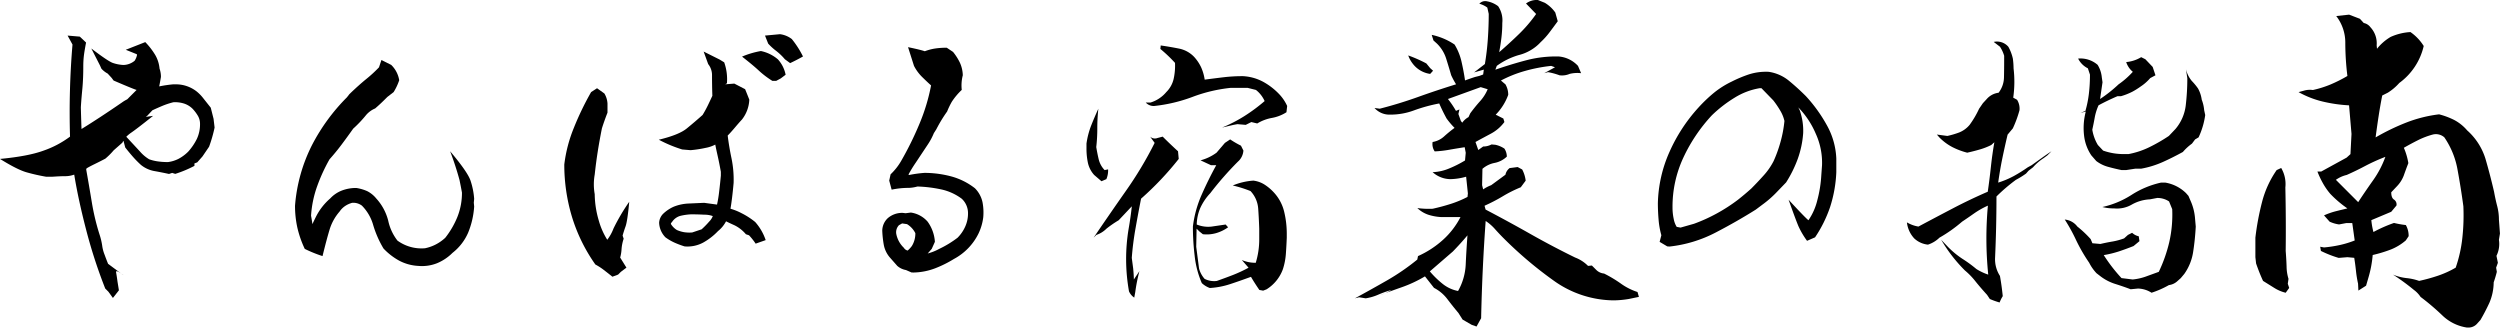 <svg xmlns="http://www.w3.org/2000/svg" viewBox="0 0 954.25 125.07"><g id="レイヤー_2" data-name="レイヤー 2"><g id="レイヤー_1-2" data-name="レイヤー 1"><path d="M43.1,113.73l-1.73-2.39-1.2-1.2a192.08,192.08,0,0,1-7.25-22.28q-3-11.49-4.59-21.21a10.17,10.17,0,0,1-3.59.6c-1.6,0-3.15.11-4.66.2H17.56a71.36,71.36,0,0,1-7.38-1.67Q6.64,64.79,0,60.66q10.64-1,16.49-3.12a37.39,37.39,0,0,0,10.24-5.39A310.65,310.65,0,0,1,27.67,17L25.8,13.58l4.66.4,2.39,2.26q-.66,3.45-.86,5.25a36.57,36.57,0,0,0-.2,3.93q0,4.51-.33,8.18C31.23,36,31,38.5,30.86,41q.13,5.19.26,8.24Q38,45,46.55,39.12a13.76,13.76,0,0,1,2-1.2l3.59-3.59c-.36-.09-1.4-.49-3.13-1.2s-3.61-1.51-5.65-2.39l-.8-1.07L41.1,28.08a8.73,8.73,0,0,1-2.39-1.87L38.17,25,34.85,18.5Q41.11,23.29,43,24a14.63,14.63,0,0,0,4.13.8,6.93,6.93,0,0,0,4.25-1.6,6.35,6.35,0,0,0,.93-2.26l-.13-.26L48,19l7.45-2.93a26.79,26.79,0,0,1,3.85,5,12.65,12.65,0,0,1,1.6,5.12,9.42,9.42,0,0,1,.53,3.2c-.18,1.06-.4,2.26-.66,3.59A47.82,47.82,0,0,1,66,32.2H67.7A12.87,12.87,0,0,1,75,34.86a15.39,15.39,0,0,1,2.39,2.39l3.06,3.86,1.07,4.26.39,3.32A53.66,53.66,0,0,1,79.81,56l-2.53,3.72-2,2.26-1.06.4v.93a44.47,44.47,0,0,1-7.32,3.06L65.71,66l-1.2.4q-3.06-.66-5.72-1.13a11.26,11.26,0,0,1-5-2.33,38.9,38.9,0,0,1-3.13-3.19q-1.39-1.59-2.86-3.46l-.66-2.52a1.59,1.59,0,0,0-.4.66l-3.33,2.93a27.46,27.46,0,0,1-3.19,3.19q-2,1.06-4.06,2.06c-1.37.67-2.41,1.22-3.12,1.66l-.14.4q1.07,6,2.13,12.44a87.7,87.7,0,0,0,2.93,12.3A24.83,24.83,0,0,1,39,93.72a14.41,14.41,0,0,0,.93,3.52c.45,1.24.89,2.4,1.33,3.46l5.19,3.86c-1.6-1.16-2.31-1.33-2.13-.54.18,1,.36,2.13.53,3.46l.54,3.33Zm4-8.77-.67-.4A1.67,1.67,0,0,1,47.09,105Zm6.25-47.22a14.64,14.64,0,0,0,3.59,3.06,16.54,16.54,0,0,0,3.19.79,26.07,26.07,0,0,0,4,.27,12.21,12.21,0,0,0,4.06-1.26,15.29,15.29,0,0,0,3.66-2.73A21.41,21.41,0,0,0,75.15,53a13.16,13.16,0,0,0,1.2-5.72,6.09,6.09,0,0,0-.73-2.93,15.35,15.35,0,0,0-2.07-2.79,8.15,8.15,0,0,0-3.39-2.06,11.36,11.36,0,0,0-4-.47,29.69,29.69,0,0,0-4.06,1.33c-1.29.54-2.59,1.11-3.92,1.73l-2,2.13-.53.4,2.79-.4q-6.51,5.19-8.51,6.52a13.49,13.49,0,0,0-1.73,1.46Q52,56.28,53.34,57.74Z"/><path d="M159.69,101.5a17.6,17.6,0,0,1-7.31-2,24.17,24.17,0,0,1-6-4.65,39,39,0,0,1-3.92-8.91,17.12,17.12,0,0,0-4.32-7.45,5.45,5.45,0,0,0-3.73-1.07,9.18,9.18,0,0,0-2.66,1.2,8,8,0,0,0-2.13,2.13,18.8,18.8,0,0,0-3.85,7q-1.2,4-2.66,10A48.93,48.93,0,0,1,116.33,95a39.19,39.19,0,0,1-2.86-8.25,38.52,38.52,0,0,1-.86-8.24,61.75,61.75,0,0,1,6.52-23.21,73.71,73.71,0,0,1,13.3-18.16l.93-1.2q3.58-3.45,6.45-5.78a49.77,49.77,0,0,0,4.85-4.46l.93-2.79,3.73,1.86a10.51,10.51,0,0,1,3.06,5.85,21.5,21.5,0,0,1-2.13,4.53L147.86,37l-1.2,1.19c-1.07,1.07-2.22,2.13-3.46,3.2a9.26,9.26,0,0,0-3.46,2.52,44.78,44.78,0,0,1-4.92,5.19c-1.51,2.13-3,4.17-4.46,6.12s-3,3.81-4.58,5.59a65.17,65.17,0,0,0-4.66,10.11,40.75,40.75,0,0,0-2.39,11.43c.17.89.35,2,.53,3.2.35-.8.8-1.73,1.33-2.8a22.65,22.65,0,0,1,5.45-7,12,12,0,0,1,4.39-3,15.19,15.19,0,0,1,5.59-1,16.48,16.48,0,0,1,4.12,1.2,10.62,10.62,0,0,1,3.46,2.79,19.77,19.77,0,0,1,4.59,8.52,18.73,18.73,0,0,0,3.52,7.58,15.58,15.58,0,0,0,10.51,2.92,15.82,15.82,0,0,0,4-1.39,16.28,16.28,0,0,0,3.73-2.6,32.69,32.69,0,0,0,4.65-8,24.74,24.74,0,0,0,1.73-9.25c-.27-1.5-.58-3.1-.93-4.79a114.91,114.91,0,0,0-3.59-11q6.64,7.86,7.78,11.18a28.17,28.17,0,0,1,1.4,7l-.14,1.46.14,1.46a31.63,31.63,0,0,1-2.27,9.91,19.63,19.63,0,0,1-6,7.78,18.15,18.15,0,0,1-5.85,3.93A15.55,15.55,0,0,1,159.69,101.5Z"/><path d="M233.76,105.62q-2-1.59-3.39-2.66a23.53,23.53,0,0,0-3.12-2,63.81,63.81,0,0,1-9-18.43,68.93,68.93,0,0,1-2.86-19.75,54,54,0,0,1,3.66-14,109.8,109.8,0,0,1,6.58-13.63l2.26-1.47,2.8,2a8.33,8.33,0,0,1,1.19,3.85V43q-1.2,3.06-2.13,6-.93,4.65-1.59,8.84T227,66.65a21.18,21.18,0,0,0,0,7.45,36.86,36.86,0,0,0,1.6,10.24,27.53,27.53,0,0,0,3.19,7.18,16.77,16.77,0,0,0,2.39-4.32,76,76,0,0,1,6-10.18c-.45,4.88-.91,8-1.4,9.38s-.86,2.55-1.13,3.53l.4,1.19a16.06,16.06,0,0,0-.8,3.93,15.08,15.08,0,0,1-.53,3.26l2.39,3.85-2.12,1.6-1.07,1.06ZM261.3,94.05a34.65,34.65,0,0,1-3.59-1.33A19.41,19.41,0,0,1,254,90.59,8.42,8.42,0,0,1,251.59,85a5.24,5.24,0,0,1,1.59-3.45,14.05,14.05,0,0,1,4-2.66,17.1,17.1,0,0,1,5.59-1.2l6-.27,4.92.67a46.16,46.16,0,0,0,.8-4.86q.39-3.26.66-6.18V65.58c-.36-2-.75-4-1.2-6s-.75-3.41-.93-4.39a12.88,12.88,0,0,1-3.72,1.26,43.5,43.5,0,0,1-5.72.87l-3.19-.27a51.18,51.18,0,0,1-8.92-3.72q7.73-1.86,10.71-4.33c2-1.63,4-3.34,6-5.12a42.75,42.75,0,0,0,2.07-3.79c.66-1.37,1.21-2.54,1.66-3.52q-.13-3.86-.13-7.85a6.7,6.7,0,0,0-1.47-4.26l-1.73-4.78,6.12,3.06,1.73,1.06a19.24,19.24,0,0,1,1.06,7.71v.27l-.66.4,3.46-.27,4.12,2.13c.62,1.51,1.15,2.84,1.6,4a13.14,13.14,0,0,1-2.8,7.58c-1,1.07-1.92,2.15-2.86,3.26s-1.79,2.06-2.59,2.86q.52,4.26,1.46,8.71a40.43,40.43,0,0,1,.8,9.38q-.27,3.06-.6,5.72c-.22,1.77-.42,3.15-.6,4.12A22.38,22.38,0,0,1,283,81.35a28.38,28.38,0,0,1,5.26,3.39,19.91,19.91,0,0,1,4,6.91L288.43,93a24.34,24.34,0,0,0-2.53-3.19l-1.19-.4A13.42,13.42,0,0,0,280.38,86c-1.46-.66-2.55-1.17-3.25-1.53a11.62,11.62,0,0,1-3.06,3.73,23.66,23.66,0,0,1-5.66,4.39A12.63,12.63,0,0,1,261.3,94.05Zm6.51-6.52a33.89,33.89,0,0,0,2.86-2.92,6.05,6.05,0,0,0,1.4-2.13,9.14,9.14,0,0,0-3.19-.53c-1.6-.09-3.28-.14-5.06-.14a21.84,21.84,0,0,0-4.19.6,5.59,5.59,0,0,0-3.12,2.33c-.36.35-.49.62-.4.8a6.87,6.87,0,0,0,2.26,2.26,12.23,12.23,0,0,0,2.59.8,13.05,13.05,0,0,0,3.26.13Zm27-56.66A34.07,34.07,0,0,1,289.7,27c-1.47-1.38-3.62-3.17-6.46-5.39a32.35,32.35,0,0,1,7.19-2.13,14.53,14.53,0,0,1,6.51,3.19,12.18,12.18,0,0,1,2.93,5.86L298,29.94l-1.73.93Zm6.78-6.78-2-1.47a22,22,0,0,0-3.32-3.19,22.07,22.07,0,0,1-3.06-2.79L292,13.58l5.72-.53a9.29,9.29,0,0,1,4.52,1.86,35.87,35.87,0,0,1,4.26,6.65Q304.12,22.9,301.6,24.09Z"/><path d="M347.93,104l-2.13-.93a6.68,6.68,0,0,1-3.32-1.59l-2.93-3.33a10.29,10.29,0,0,1-2.2-4.65,39.19,39.19,0,0,1-.59-5.46,6.64,6.64,0,0,1,2.12-4.78,8.35,8.35,0,0,1,5.72-2l1.07.13,2-.26a10.44,10.44,0,0,1,6.39,3.46,14.7,14.7,0,0,1,2.79,7.71L355.64,95c-1.33,1.51-1.81,2.08-1.46,1.73A19.34,19.34,0,0,0,358.5,95a38.91,38.91,0,0,0,7-4.26,14.08,14.08,0,0,0,2.92-4.25,12,12,0,0,0,1.07-4.92,7.5,7.5,0,0,0-2.4-5.72,20.19,20.19,0,0,0-8-3.59,50.09,50.09,0,0,0-8.91-1.07,13.69,13.69,0,0,1-4.06.53,31.91,31.91,0,0,0-5.78.67l-.93-3.46.53-2.39a22.56,22.56,0,0,0,4-5.06A122.37,122.37,0,0,0,351,47.16a72.65,72.65,0,0,0,4.39-14.56c-.71-.62-1.78-1.62-3.19-3a16.54,16.54,0,0,1-3.33-4.46L346.6,18Q351.39,19,353,19.56a19.5,19.5,0,0,1,3.66-1,28.5,28.5,0,0,1,4.72-.34l2.4,1.6a21.28,21.28,0,0,1,2.59,4.06,12.32,12.32,0,0,1,1.13,4.85,15.65,15.65,0,0,0-.4,5.59,24.84,24.84,0,0,0-3.79,4.52,29.13,29.13,0,0,0-1.79,3.72,54,54,0,0,0-4.13,6.79l-.93,1.46a24.07,24.07,0,0,1-2.26,4.26l-4.65,7a47.17,47.17,0,0,0-2.8,4.59l.27.13a47.94,47.94,0,0,1,5.85-.8A39.67,39.67,0,0,1,363,67.31a25.55,25.55,0,0,1,9.11,4.53,10.65,10.65,0,0,1,2.92,5.38,20.79,20.79,0,0,1,.27,5.79,20,20,0,0,1-1.8,6.12,22,22,0,0,1-9.37,9.71,43.74,43.74,0,0,1-7.05,3.52,24.37,24.37,0,0,1-8.38,1.66Zm-1.46-8.38a10.79,10.79,0,0,0,1.59-1.72A9.08,9.08,0,0,0,349.39,89a8.52,8.52,0,0,0-3.19-3.45l-1.86-.27-1.2.67a3.89,3.89,0,0,0-1.06,3.19A9.92,9.92,0,0,0,345,94.58,2.3,2.3,0,0,0,346.47,95.64Z"/><path d="M420.43,69.18l-2.79-2.4a10.17,10.17,0,0,1-2.39-4.65,26.19,26.19,0,0,1-.54-5.46V54.81a30.92,30.92,0,0,1,1.8-6.92q1.26-3.18,2.73-6.38a68.87,68.87,0,0,0-.4,7.45,61.69,61.69,0,0,1-.4,7.18c.27,1.6.57,3.15.93,4.66a9,9,0,0,0,2.26,4.12l1.33-.27a8.56,8.56,0,0,1-.66,3.73Zm12.51,44.42a5.55,5.55,0,0,1-2-2.39,70,70,0,0,1-.13-23.94q.79-4.53,1.2-8.52L427,84.07a42.53,42.53,0,0,0-4.65,3.2,9.74,9.74,0,0,1-3.86,2.39l-1.06,1.06q6.11-9,12.3-17.82a142,142,0,0,0,11-18.36l-1.73-2.39a2.66,2.66,0,0,0,2.8.53l2-.53q2.93,2.93,5.85,5.59l.27,2.92a115.91,115.91,0,0,1-14.37,15.17c-.71,3.54-1.39,7.23-2.06,11A111.05,111.05,0,0,0,432,98.44l.53,4c.17,1.77.26,3.19.26,4.25l2.13-3.19a62.57,62.57,0,0,0-1.59,8Zm33.52-64.91A54.64,54.64,0,0,0,475,44.3a65.63,65.63,0,0,0,7.71-5.72,11.19,11.19,0,0,0-3.32-4.25l-3.19-.8h-6.39A58.33,58.33,0,0,0,455.15,37a59.21,59.21,0,0,1-14.63,3.46,4.09,4.09,0,0,1-3.19-1.33h1.86a12.78,12.78,0,0,0,6-4,10.29,10.29,0,0,0,2.8-5.06A23.24,23.24,0,0,0,448.5,24a53.61,53.61,0,0,0-5.59-5.32l.14-1.33c2.48.36,4.8.76,7,1.2a10.86,10.86,0,0,1,5.65,3.06,15.74,15.74,0,0,1,2.73,4,17.53,17.53,0,0,1,1.4,4.79q4-.54,7.38-.93a61.18,61.18,0,0,1,7.25-.4A18.24,18.24,0,0,1,482,31.14a25,25,0,0,1,6.25,4.78,16.31,16.31,0,0,1,3.06,4.53l-.27,2.39A15.15,15.15,0,0,1,485.54,45a16.32,16.32,0,0,0-5.65,2.13l-2.26-.54-2.13,1.07-3.19-.27-1.47.27Zm15.69,62.25-1.46-.27c-1.33-1.94-2.4-3.63-3.19-5-2.93,1.06-5.59,2-8,2.79a30.47,30.47,0,0,1-7.71,1.47,8.76,8.76,0,0,1-3.06-1.87A35.65,35.65,0,0,1,456,97.64a93,93,0,0,1-.67-11.17,42.8,42.8,0,0,1,3.33-12.11q2.52-5.72,5.58-11.3h-2l-4-1.86a18,18,0,0,0,6.12-2.93l3.19-3.73,2-1.33a37.9,37.9,0,0,0,4.13,2.4l.93,1.86a6.21,6.21,0,0,1-2.13,4.26,123.25,123.25,0,0,0-10.51,12,20.83,20.83,0,0,0-3.85,5.72,17.19,17.19,0,0,0-1.33,6.25,11.53,11.53,0,0,0,5.58.8l5.46-.8.93,1.06A15.06,15.06,0,0,1,464.13,89a13.05,13.05,0,0,1-5,.4l-1.33-1.06-1.06-1.06-.14,6.91,1.07,8.25a9.58,9.58,0,0,0,2.13,4,8,8,0,0,0,4.65.8c2-.71,4.08-1.47,6.12-2.26a51.46,51.46,0,0,0,6-2.8L474,99.24a12.93,12.93,0,0,0,5.32,1.06,30.36,30.36,0,0,0,1.33-9v-4c-.09-2.66-.22-5.24-.4-7.72a10.86,10.86,0,0,0-2.93-6.65,45.89,45.89,0,0,0-6.78-2.13,24.9,24.9,0,0,1,7.85-1.86,10.29,10.29,0,0,1,4.19,1.46,18,18,0,0,1,3.65,3.06,16.46,16.46,0,0,1,3.93,7.32,35.77,35.77,0,0,1,1,8.38v1.59q-.13,3.19-.34,6.12a24.68,24.68,0,0,1-1.13,5.85,15.15,15.15,0,0,1-6.25,7.72Z"/><path d="M563.59,124.64l-1.86-.66-3.46-2-1.6-2.53c-1.42-1.68-2.81-3.43-4.19-5.25a15,15,0,0,0-5.12-4.32l-3.45-4.39a48.77,48.77,0,0,1-8.78,4.12c-2.84,1-5.64,2-8.38,3.06a22,22,0,0,0,4.39-2,41.11,41.11,0,0,0-5.06,1.8,19.19,19.19,0,0,1-4.79,1.4l-2.52-.4-1.6.4q6.12-3.33,12.17-6.79a86.46,86.46,0,0,0,11.64-8l.27-1.33a36.21,36.21,0,0,0,9.51-6.18,30.39,30.39,0,0,0,6.71-8.71h-7.31A19.5,19.5,0,0,1,545.3,82,11.19,11.19,0,0,1,541,79.42a32.75,32.75,0,0,0,5.85.26c2.4-.53,4.7-1.15,6.92-1.86a40.12,40.12,0,0,0,6.38-2.66l.14-1.33-.67-6.38a23.58,23.58,0,0,1-6,.93,10.33,10.33,0,0,1-6.79-2.66,18.14,18.14,0,0,0,6.45-1.47,42.87,42.87,0,0,0,5.92-3l.27-2.93-.4-2.13c-2.31.36-4.32.69-6.05,1a42.11,42.11,0,0,1-5.39.6,4.85,4.85,0,0,1-.8-3.59A8.61,8.61,0,0,0,551.29,52a49.77,49.77,0,0,1,3.92-3.19,29.06,29.06,0,0,1-3.06-3.6c-1.06-1.95-2-3.85-2.79-5.72a61.46,61.46,0,0,0-9.71,2.67,25.64,25.64,0,0,1-9,1.59,7.62,7.62,0,0,1-6-2.53l2,.27q7.32-1.86,14.57-4.46t14.56-4.85a32.46,32.46,0,0,1-1.86-3.46Q553,25.55,552,22.36a13.82,13.82,0,0,0-3.52-5.72l-1.33-1.2-.67-2.13A24.68,24.68,0,0,1,555.21,17a21.83,21.83,0,0,1,2.66,6.58c.53,2.35,1,4.72,1.33,7.12,1.51-.54,2.8-1,3.86-1.33l1.6-.4,1.46-.53.26-1.87-3.72,1.07,4.12-3.2c.54-3.19.91-6.38,1.13-9.57s.34-6.39.34-9.58l-.54-2.39a8.85,8.85,0,0,0-3.05-1.47,3,3,0,0,1,2.92-.93,9.79,9.79,0,0,1,4.26,1.87,9.58,9.58,0,0,1,1.59,6.38,47.76,47.76,0,0,1-.33,5.59q-.33,2.79-.86,5.58,4-3.45,7.64-7a54.4,54.4,0,0,0,6.46-7.58l-3.86-4A6.84,6.84,0,0,1,587,0l2.66,1.07a13.14,13.14,0,0,1,4,3.72l.93,3.32q-1.46,2-3.06,4.13a27.81,27.81,0,0,1-3.46,3.85,16.42,16.42,0,0,1-3.92,3.13,16.78,16.78,0,0,1-4.45,1.8,27.21,27.21,0,0,0-8.38,4.12l-.54,1.46q6.12-2.12,12-3.65A44.53,44.53,0,0,1,595,21.56a11.29,11.29,0,0,1,7.32,3.59l1.19,2.79a12.14,12.14,0,0,0-4.39.27,7.41,7.41,0,0,1-3.85.53,25.44,25.44,0,0,0-4.39-1.2l-1.46.4,4.12-2.26-1.46-.53a59.63,59.63,0,0,0-10,1.93,46.52,46.52,0,0,0-9.18,3.66l1.73,1.46a7.89,7.89,0,0,1,1.06,4,21,21,0,0,1-4.78,7.58l2.92,1.46.4,1.33A15.46,15.46,0,0,1,569.11,51c-2,1.07-4,2.13-5.92,3.2l1.07,3.06,1.86-1.34a6.59,6.59,0,0,0,3.19-.79l1.46.13a10,10,0,0,1,3.46,1.46,5.64,5.64,0,0,1,.93,3.06,9.38,9.38,0,0,1-4.65,2.4,9.93,9.93,0,0,0-4.66,2.26l-.13,6.25.4,1.6a14.11,14.11,0,0,1,3.06-1.6l5.45-4a4.15,4.15,0,0,1,1.6-2.53l3.06-.4,1.73.93a12.17,12.17,0,0,1,1.33,4.26l-1.87,2.53a49.53,49.53,0,0,0-6.91,3.46,65.6,65.6,0,0,1-6.92,3.59l.4,1.46q8.64,4.53,17.09,9.31t17.09,9a13.79,13.79,0,0,1,4.92,3.19l1.47-.14,1.73,1.73a4.83,4.83,0,0,0,2.92,1.33,48.68,48.68,0,0,1,6.45,3.86,22.93,22.93,0,0,0,6.32,3.19l.53,1.86-3.85.8a37,37,0,0,1-5.86.53A39.83,39.83,0,0,1,593,107.08,150,150,0,0,1,574,91c-1.07-1.06-2.18-2.24-3.33-3.52a17.7,17.7,0,0,0-3.59-3.13q-1.34,18.48-1.73,37.11ZM545.9,28.21a10.07,10.07,0,0,1-6.52-3.73,11.12,11.12,0,0,1-1.86-3.32,51.53,51.53,0,0,1,6.92,3.06L545.9,26,547,27Zm10.64,82.86a22.53,22.53,0,0,0,2.93-10.24c.17-3.72.4-7.4.66-11Q557.48,93,554.55,96l-8.78,7.59a35.11,35.11,0,0,0,5,4.85A13.39,13.39,0,0,0,556.54,111.07Zm1.6-64.24a7,7,0,0,1,2.39-2.13l.67-1.46q1.86-2.52,3.72-4.59a16.09,16.09,0,0,0,2.93-4.59l-2.66-.8-12.51,4.53a35.76,35.76,0,0,1,3.06,4.52l1.33-.53-.4,1.73.94,2.66Z"/><path d="M636.4,94.05l-2.92-1.73.66-2.53a30.67,30.67,0,0,1-1.06-6q-.27-3.19-.27-6.25a50.79,50.79,0,0,1,4.46-19.62,63,63,0,0,1,11-16.83,56.55,56.55,0,0,1,6-5.72A34.16,34.16,0,0,1,661,31.14a47.87,47.87,0,0,1,6.72-2.8,21.41,21.41,0,0,1,7.38-.93,15.77,15.77,0,0,1,7.71,3.39q3.33,2.73,6.52,5.92a56.62,56.62,0,0,1,8,11.11,28.41,28.41,0,0,1,3.59,12.7v5.19a49.93,49.93,0,0,1-2.39,13.36,48.83,48.83,0,0,1-5.72,11.51l-3.06,1.33a31.06,31.06,0,0,1-3.26-5.52q-1-2.33-3.79-10.17,6.25,6.78,7.58,7.84a23,23,0,0,0,3.39-7.65,47.26,47.26,0,0,0,1.53-9.64l.27-3.72A26.67,26.67,0,0,0,693.06,51a32.54,32.54,0,0,0-6.65-10c.18.35.36.71.53,1.06a23.3,23.3,0,0,1,1.33,8.78,36.58,36.58,0,0,1-2.06,9.78,46,46,0,0,1-4.45,9l-3.46,3.59a40.2,40.2,0,0,1-5.72,5L670.19,80q-7.19,4.53-15.37,8.78a49.74,49.74,0,0,1-17.49,5.32Zm10.24-8.65a62.27,62.27,0,0,0,8.65-3.92,64.57,64.57,0,0,0,8.11-5.25c1.69-1.33,3.37-2.75,5.06-4.26,1.5-1.51,3.06-3.15,4.65-4.92A25.22,25.22,0,0,0,677,61.46a50.19,50.19,0,0,0,2.59-7.18,45.84,45.84,0,0,0,1.53-8.11,13.58,13.58,0,0,0-1.59-3.93,35.05,35.05,0,0,0-2.66-3.92l-4.53-4.66h-.66a26.29,26.29,0,0,0-9.51,3.59A49.73,49.73,0,0,0,653.43,44,62.15,62.15,0,0,0,642.52,60.2a44.28,44.28,0,0,0-4.12,19,20.5,20.5,0,0,0,.46,4.39A8.73,8.73,0,0,0,640,86.6l1.47.27Z"/><path d="M763.25,115.46a31.48,31.48,0,0,1-3.73-1.33l-1.06-1.59q-2.65-2.92-4.46-5.19a27.19,27.19,0,0,0-4-4.12,57.59,57.59,0,0,1-9.05-11.71l2.53,2.66a33.42,33.42,0,0,0,5.65,4.66,49.47,49.47,0,0,1,5.26,3.85,20.54,20.54,0,0,0,4.52,2.13,137,137,0,0,1-.13-26.33,31.75,31.75,0,0,0-5.19,2.92c-1.51,1.07-3.06,2.13-4.66,3.2a54.48,54.48,0,0,1-8.64,6.11,11.33,11.33,0,0,1-4.39,2.66A9,9,0,0,1,730.66,91a10.72,10.72,0,0,1-2.79-6.12,12.62,12.62,0,0,0,4.39,1.6q6.51-3.47,13.1-6.92t13.37-6.38q.66-4.53,1.19-9.45t1.33-9.44l-1.19,1.06a25.59,25.59,0,0,1-4.46,1.73c-1.55.45-3.12.85-4.72,1.2a27.31,27.31,0,0,1-5.65-2.13,19.87,19.87,0,0,1-5-3.72l-.93-1.07,4,.53a32.17,32.17,0,0,0,4.52-1.33,10,10,0,0,0,4-2.92,35.75,35.75,0,0,0,3.59-6.12l1.46-2.13,1.47-1.59a7.16,7.16,0,0,1,4.52-2.4,9.84,9.84,0,0,0,2.06-5.85c.05-2.13.07-4.34.07-6.65v-1.6a12.52,12.52,0,0,0-1.6-3.46L761,16a5.71,5.71,0,0,1,5.59,1.86,16.56,16.56,0,0,1,1.72,4.53,30.08,30.08,0,0,1,.27,3.72,43.06,43.06,0,0,1-.13,11.17l1.46.8a6.38,6.38,0,0,1,.93,4A42.88,42.88,0,0,1,768.3,49l-2,2.39c-.71,3-1.38,6-2,9s-1.15,6.12-1.59,9.31a33.49,33.49,0,0,0,6-2.53A56,56,0,0,0,774,63.86l1.47-.8,3.72-2.66q1.86-1.34,3.86-2.66l-1.6,1.59L780,60.4a19,19,0,0,0-4,3.46l-1.73,1.33-.93,1.06a33.77,33.77,0,0,1-3.86,2.39A65.16,65.16,0,0,0,762.05,75q0,11.7-.53,23.41a11.78,11.78,0,0,0,1.86,6.91c.45,2.49.8,5.06,1.07,7.72A14.41,14.41,0,0,0,763.25,115.46Zm58-3.72a10,10,0,0,0-5.19-1.6l-2.79.27c-1.86-.71-3.79-1.37-5.78-2a18.18,18.18,0,0,1-5.52-2.79l-1.73-1.33a16.87,16.87,0,0,1-2.8-4,63.93,63.93,0,0,1-5-8.65,65.9,65.9,0,0,0-4.32-7.84,6.76,6.76,0,0,1,4.79,2.66A42,42,0,0,1,798,91.26l.67,1.59,3.06.27q2.26-.54,4.59-.93a24.91,24.91,0,0,0,4.45-1.2l1.47-1.33,1.59-.8a5.42,5.42,0,0,0,2.53,1.33l.27,1.86-2.26,1.87q-2.67,1.06-5.46,2A39.71,39.71,0,0,1,803,97.37a60.59,60.59,0,0,0,6.78,8.78l4.26.53a21.13,21.13,0,0,0,5.59-1.33l4.38-1.59A55.57,55.57,0,0,0,828,92.45a47,47,0,0,0,1.13-12.63l-1.2-2.93a8,8,0,0,0-4.52-1.33l-2.79.53a15.5,15.5,0,0,0-6.92,2A11.2,11.2,0,0,1,807,79.55a17.75,17.75,0,0,1-4.52-.53,34.38,34.38,0,0,0,11.17-4.66,34.57,34.57,0,0,1,11.17-4.65h1.73a14.78,14.78,0,0,1,7.85,4l.93,1.06.8,1.86a20.08,20.08,0,0,1,1.73,6.92l.26,2.93c-.18,3.37-.51,6.6-1,9.71a19.51,19.51,0,0,1-3.39,8.38l-1.33,1.59-1.2,1.07a5.89,5.89,0,0,1-3.33,1.59A35.7,35.7,0,0,1,821.24,111.74ZM809.8,64.92c-1.68-.35-3.37-.75-5-1.2a13.19,13.19,0,0,1-4.66-2.26l-1.86-2.13a16.84,16.84,0,0,1-2.66-6.65,24.54,24.54,0,0,1,.53-10.11l-2,.54,1.86-.8a40.78,40.78,0,0,0,1.33-6.65,61.81,61.81,0,0,0,.4-7.18l-.8-2.4a8.31,8.31,0,0,1-3.72-3.72,10,10,0,0,1,7.44,2.39,11,11,0,0,1,1.6,4.79l.27,1.86-.93,6.39a52.1,52.1,0,0,0,7.05-5.59,31.76,31.76,0,0,0,5.45-4.79,8,8,0,0,1-2.53-3.72,13.16,13.16,0,0,0,5.72-1.87l1.6.8,2.79,2.93,1.06,3.19-2,1.07A17.52,17.52,0,0,1,817.12,33a28.35,28.35,0,0,1-3.19,2,24,24,0,0,1-4.39,1.73h-1.33c-2.49,1.07-4.88,2.22-7.19,3.46a20.28,20.28,0,0,0-1.46,4.66q-.4,2.25-.93,4.65a16.3,16.3,0,0,0,2.13,5.85l2,2.13a23.12,23.12,0,0,0,7.85,1.33h1.86a31.2,31.2,0,0,0,8-2.66,63.47,63.47,0,0,0,7.38-4.26l2.53-2.66a17,17,0,0,0,3.92-9,88,88,0,0,0,.6-10.37l-.53-3.46a10.89,10.89,0,0,0,2.26,4.52A22.44,22.44,0,0,1,839,33.8a12.28,12.28,0,0,1,1.4,4.25,14.47,14.47,0,0,1,.93,4l.4,1.86a29.62,29.62,0,0,1-2.53,8.52l-1.33.79-1.2,1.6A19.88,19.88,0,0,0,833.21,58q-3.86,2.13-7.71,3.86a35.82,35.82,0,0,1-8.25,2.53H815l-3.46.53Z"/><path d="M872.45,111.74a14.52,14.52,0,0,1-4.38-1.86l-4.26-2.66c-1-2.13-1.86-4.35-2.66-6.65l-.27-2.4V90.72a100.37,100.37,0,0,1,2.53-13.56A38,38,0,0,1,869,64.92l1.73-.8a12.12,12.12,0,0,1,1.59,7.45q.27,12.24.13,24.21c.18,2.3.29,4.3.34,6a16.66,16.66,0,0,0,.73,4.66l-.27,1.86.53,1.6Zm69.3,13.3a17.12,17.12,0,0,1-9.51-4.65,91.47,91.47,0,0,0-8.31-7.06,10.53,10.53,0,0,0-2.53-2.66,85.81,85.81,0,0,0-8-5.85,19.09,19.09,0,0,0,5.19,1.33,20.74,20.74,0,0,1,4.79,1.07,66.16,66.16,0,0,0,7.25-2,36.66,36.66,0,0,0,6.71-3.06,51,51,0,0,0,2.53-11.3,78.71,78.71,0,0,0,.4-12.11q-.93-6.91-2.2-13.83A31.59,31.59,0,0,0,933,52.42a4.86,4.86,0,0,0-4.39-1.07A30.47,30.47,0,0,0,923,53.48c-1.78.89-3.59,1.86-5.45,2.93a25.12,25.12,0,0,1,1.72,5.85q-.93,2.4-1.72,4.65A12,12,0,0,1,915,71l-2.26,2.39c0,1.42.35,2.35,1.06,2.8a2.2,2.2,0,0,1,.93,2.26l-2,2.39-7.59,3.19a27,27,0,0,0,.8,4.53,53.63,53.63,0,0,1,7.85-3.46,35.67,35.67,0,0,0,4.52.8,8.41,8.41,0,0,1,1.07,4.25l-1.07,1.6a20,20,0,0,1-6,3.59,52.3,52.3,0,0,1-6.65,2,42.74,42.74,0,0,1-1.6,8.52l-.93,3.19-2.93,1.86-.13-2.66a43.14,43.14,0,0,1-.8-4.92c-.18-1.68-.4-3.33-.66-4.92L896,98.17l-3.33.27a42.09,42.09,0,0,1-6.78-2.66l-.27-1.6,1.46.27a47.68,47.68,0,0,0,6.06-.93,37.23,37.23,0,0,0,5.65-1.73l-.93-6.65H895.6l-2.79.53a13.07,13.07,0,0,1-3.6-1.06l-2.13-2.4a27.43,27.43,0,0,1,4.53-1.59c1.42-.36,2.88-.71,4.39-1.07A42.08,42.08,0,0,1,889.48,74a25,25,0,0,1-2.79-4,34.17,34.17,0,0,1-2.13-4.52H886l9.71-5.32,1.46-1.33.4-7.71-.93-10.91a55.37,55.37,0,0,1-10.11-1.46,36.1,36.1,0,0,1-9.17-3.59l2-.54a8,8,0,0,1,3.46-.26,39.74,39.74,0,0,0,6.78-2.13A54.34,54.34,0,0,0,896,29a105.77,105.77,0,0,1-.8-12.51,16.57,16.57,0,0,0-3.46-10.37l4.92-.53,4.13,1.59,1.46,1.6a4.17,4.17,0,0,1,2.53,1.6,9,9,0,0,1,2.39,6.91l.13,1.33a18.88,18.88,0,0,1,5.19-4.52,21.33,21.33,0,0,1,7.58-1.86,18.09,18.09,0,0,1,5.06,5.32,24.14,24.14,0,0,1-9.31,14.1,20.07,20.07,0,0,1-4.39,3.72l-2.13,1.07q-.79,4-1.4,8t-1.13,8a84.69,84.69,0,0,1,11.84-5.72A51.28,51.28,0,0,1,931,43.64a29.08,29.08,0,0,1,5.72,2.13,17,17,0,0,1,5,4,23.94,23.94,0,0,1,7,10.9q1.78,6.12,3.26,12.51.53,2.92,1.19,5.45a20.46,20.46,0,0,1,.67,5.19l.39,5.32-.39,2.39a10.23,10.23,0,0,1-.94,6.12l.54,2.66-.67,1.86.27,1.6q-.54,2.13-1.2,4a20.14,20.14,0,0,1-1.66,7.85q-1.53,3.32-3.39,6.51l-1.2,1.33A4.37,4.37,0,0,1,941.75,125ZM900.12,77.16q2.79-4.26,5.72-8.38a37.45,37.45,0,0,0,4.66-8.91,71.47,71.47,0,0,0-7.65,3.45q-3.52,1.87-7.12,3.46a11.75,11.75,0,0,0-4.12,1.86Z"/></g></g></svg>